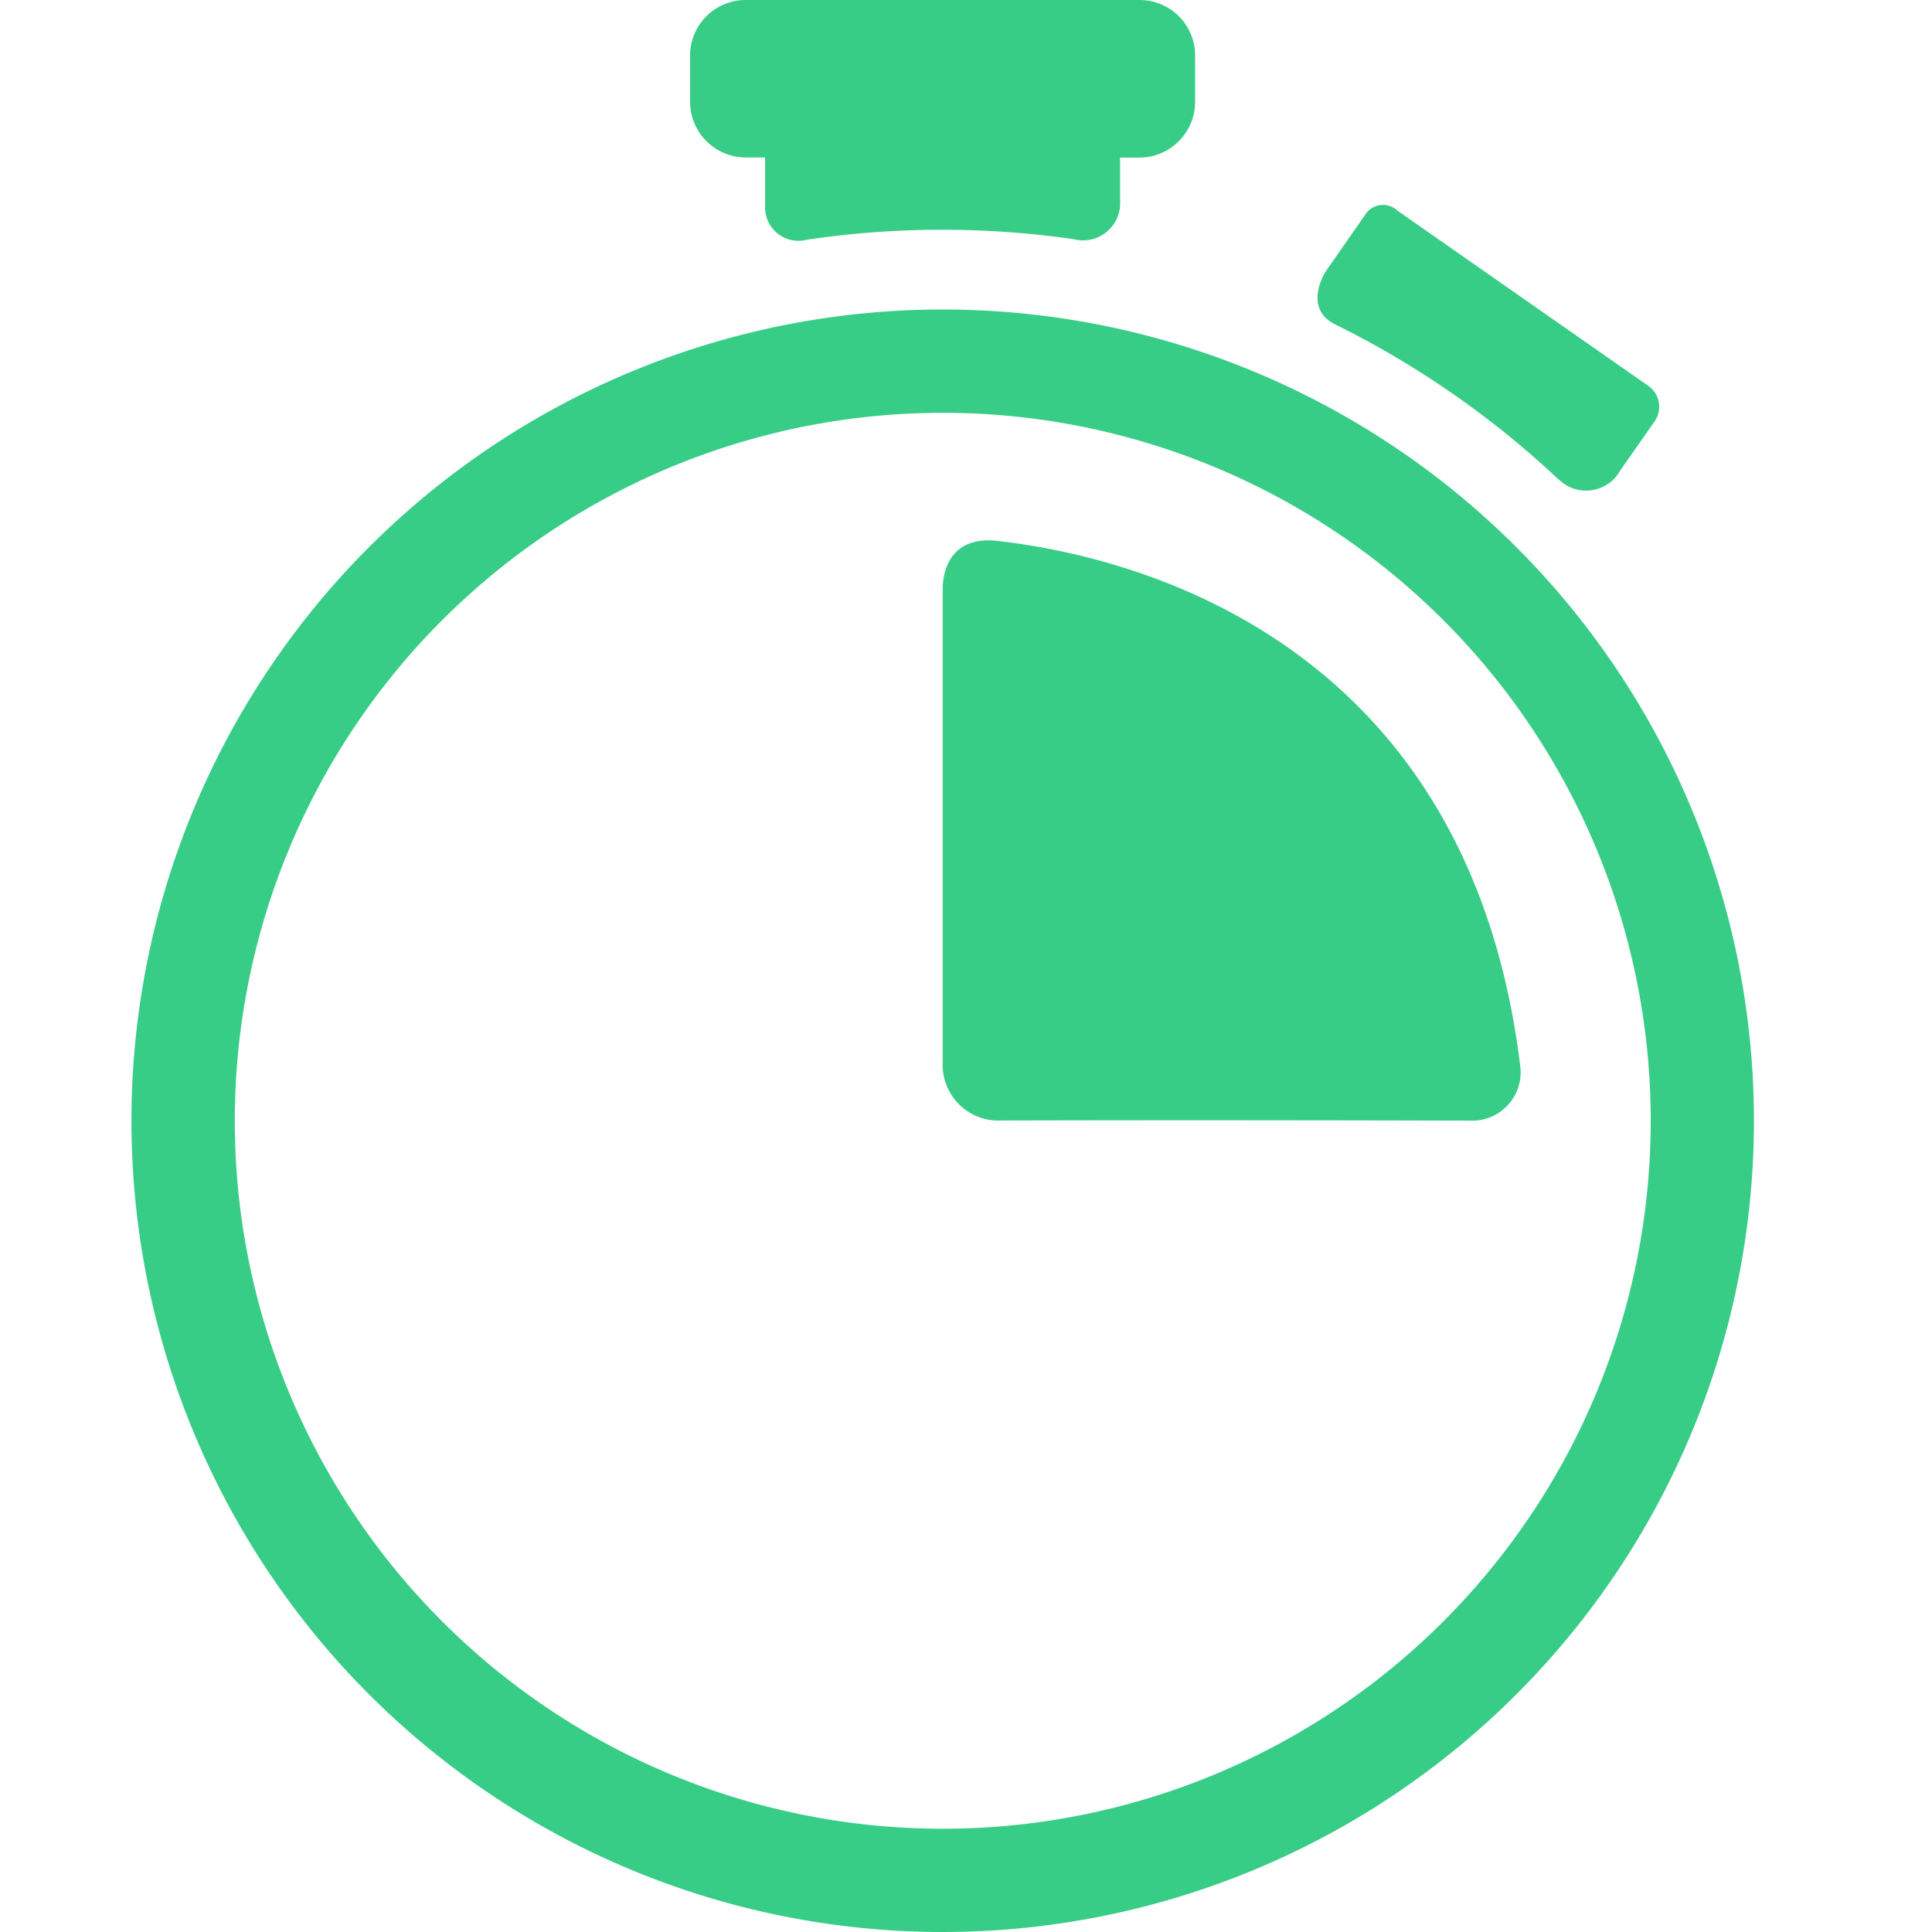 <svg xmlns="http://www.w3.org/2000/svg" xmlns:xlink="http://www.w3.org/1999/xlink" width="80" height="80" viewBox="0 0 80 80">
  <defs>
    <clipPath id="clip-path">
      <rect id="Retângulo_160" data-name="Retângulo 160" width="80" height="80" transform="translate(333 512)" fill="#38cd87" stroke="#707070" stroke-width="1"/>
    </clipPath>
  </defs>
  <g id="Grupo_de_máscara_64" data-name="Grupo de máscara 64" transform="translate(-333 -512)" clip-path="url(#clip-path)">
    <g id="_753884_personal_trainer_stopwatch_time_training_icon" data-name="753884_personal_trainer_stopwatch_time_training_icon" transform="translate(332.974 511.974)">
      <path id="Caminho_139" data-name="Caminho 139" d="M74.583,57.983" fill="#38cd87" stroke="#241f20" stroke-miterlimit="10" stroke-width="2.502"/>
      <g id="Grupo_71" data-name="Grupo 71">
        <path id="Caminho_140" data-name="Caminho 140" d="M39.062,12.842A33.592,33.592,0,1,0,72.653,46.435,33.592,33.592,0,0,0,39.062,12.842Zm0,62.908A29.315,29.315,0,1,1,68.379,46.435,29.315,29.315,0,0,1,39.062,75.75Z" fill="#38cd87"/>
      </g>
      <g id="Grupo_72" data-name="Grupo 72">
        <path id="Caminho_141" data-name="Caminho 141" d="M47.218.026H30.9a2.3,2.3,0,0,0-2.3,2.3v1.9a2.314,2.314,0,0,0,2.3,2.322h.807v2.02a1.382,1.382,0,0,0,1.74,1.383h0a38.18,38.18,0,0,1,11-.026h.02a1.534,1.534,0,0,0,1.94-1.516V6.552h.807a2.313,2.313,0,0,0,2.3-2.322v-1.9A2.3,2.3,0,0,0,47.218.026Z" fill="#38cd87"/>
      </g>
      <g id="Grupo_73" data-name="Grupo 73">
        <path id="Caminho_142" data-name="Caminho 142" d="M64.564,19.873a1.617,1.617,0,0,0,2.553-.366h0l1.4-2a1.058,1.058,0,0,0-.254-1.515L57.9,8.754h0a.88.88,0,0,0-1.285.076l-.183.266L54.92,11.266s-.969,1.491.366,2.18c0,0,0,0,0,0a38.193,38.193,0,0,1,9.271,6.428Z" fill="#38cd87"/>
      </g>
      <g id="Grupo_74" data-name="Grupo 74">
        <path id="Caminho_143" data-name="Caminho 143" d="M62.971,44.126c-2.109-17.137-15.24-20.85-21.1-21.635a.193.193,0,0,1-.038-.005c-.09-.013-.169-.02-.254-.03-2.3-.385-2.505,1.36-2.517,1.9V44.015a2.305,2.305,0,0,0,2.422,2.409c3.2-.009,9.643-.02,19.41.006A2.009,2.009,0,0,0,62.971,44.126Z" fill="#38cd87"/>
      </g>
    </g>
  </g>
</svg>
